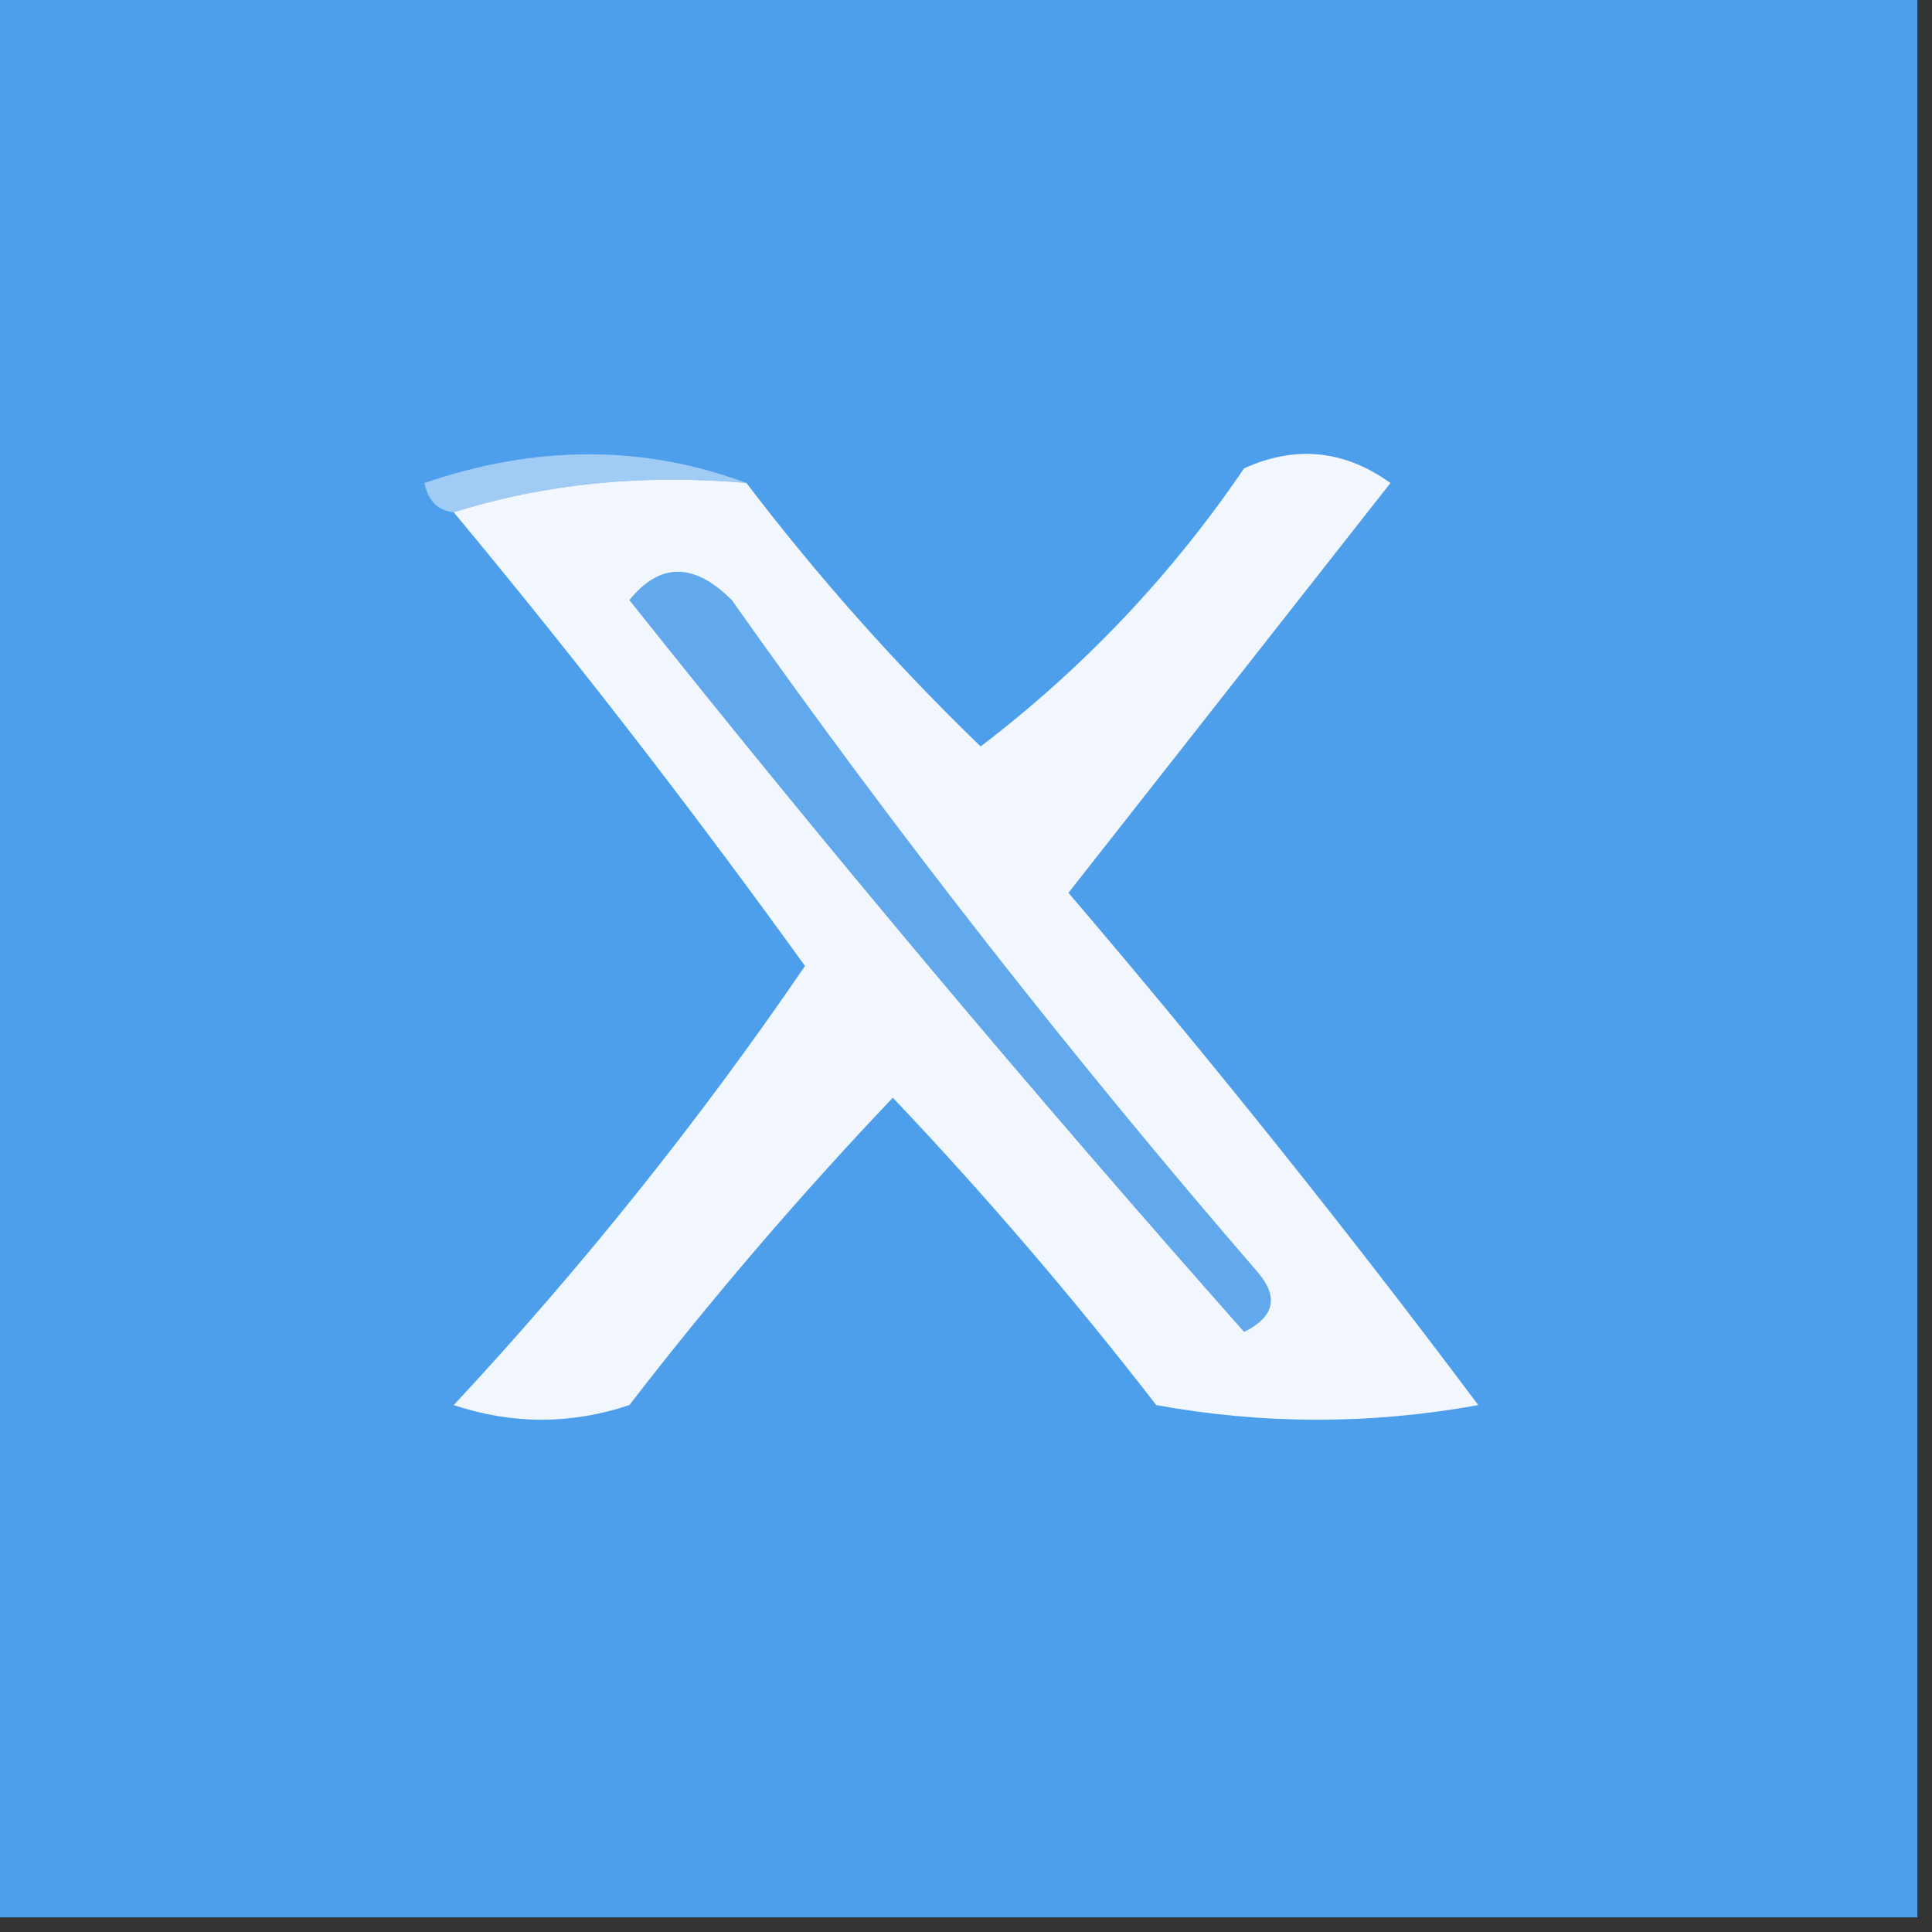 <?xml version="1.0" encoding="UTF-8"?>
<!DOCTYPE svg PUBLIC "-//W3C//DTD SVG 1.1//EN" "http://www.w3.org/Graphics/SVG/1.1/DTD/svg11.dtd">
<svg xmlns="http://www.w3.org/2000/svg" version="1.1" width="66px" height="66px" style="shape-rendering:geometricPrecision; text-rendering:geometricPrecision; image-rendering:optimizeQuality; fill-rule:evenodd; clip-rule:evenodd" xmlns:xlink="http://www.w3.org/1999/xlink">
<rect width="100%" height="100%" fill="#333333" stroke="none"/>
<g><path style="opacity:1" fill="#4d9feb" d="M -0.5,-0.5 C 21.5,-0.5 43.5,-0.5 65.5,-0.5C 65.5,21.5 65.5,43.5 65.5,65.5C 43.5,65.5 21.5,65.5 -0.5,65.5C -0.5,43.5 -0.5,21.5 -0.5,-0.5 Z"/></g>
<g><path style="opacity:1" fill="#a0cbf4" d="M 25.5,16.5 C 21.958,16.187 18.625,16.521 15.5,17.5C 14.957,17.44 14.624,17.107 14.5,16.5C 18.315,15.192 21.981,15.192 25.5,16.5 Z"/></g>
<g><path style="opacity:1" fill="#f1f7fd" d="M 15.5,17.5 C 18.625,16.521 21.958,16.187 25.5,16.5C 27.934,19.697 30.601,22.697 33.5,25.5C 37.02,22.813 40.02,19.646 42.5,16C 44.259,15.203 45.925,15.369 47.5,16.5C 43.833,21.167 40.167,25.833 36.5,30.5C 41.357,36.189 46.023,42.022 50.5,48C 46.833,48.667 43.167,48.667 39.5,48C 36.658,44.328 33.658,40.828 30.5,37.5C 27.313,40.853 24.313,44.353 21.5,48C 19.5,48.667 17.5,48.667 15.5,48C 19.894,43.278 23.894,38.278 27.5,33C 23.65,27.659 19.65,22.492 15.5,17.5 Z"/></g>
<g><path style="opacity:1" fill="#62a8ed" d="M 21.5,20.5 C 22.542,19.209 23.708,19.209 25,20.5C 30.618,28.453 36.618,36.12 43,43.5C 43.688,44.332 43.521,44.998 42.5,45.5C 35.254,37.321 28.254,28.988 21.5,20.5 Z"/></g>
</svg>

